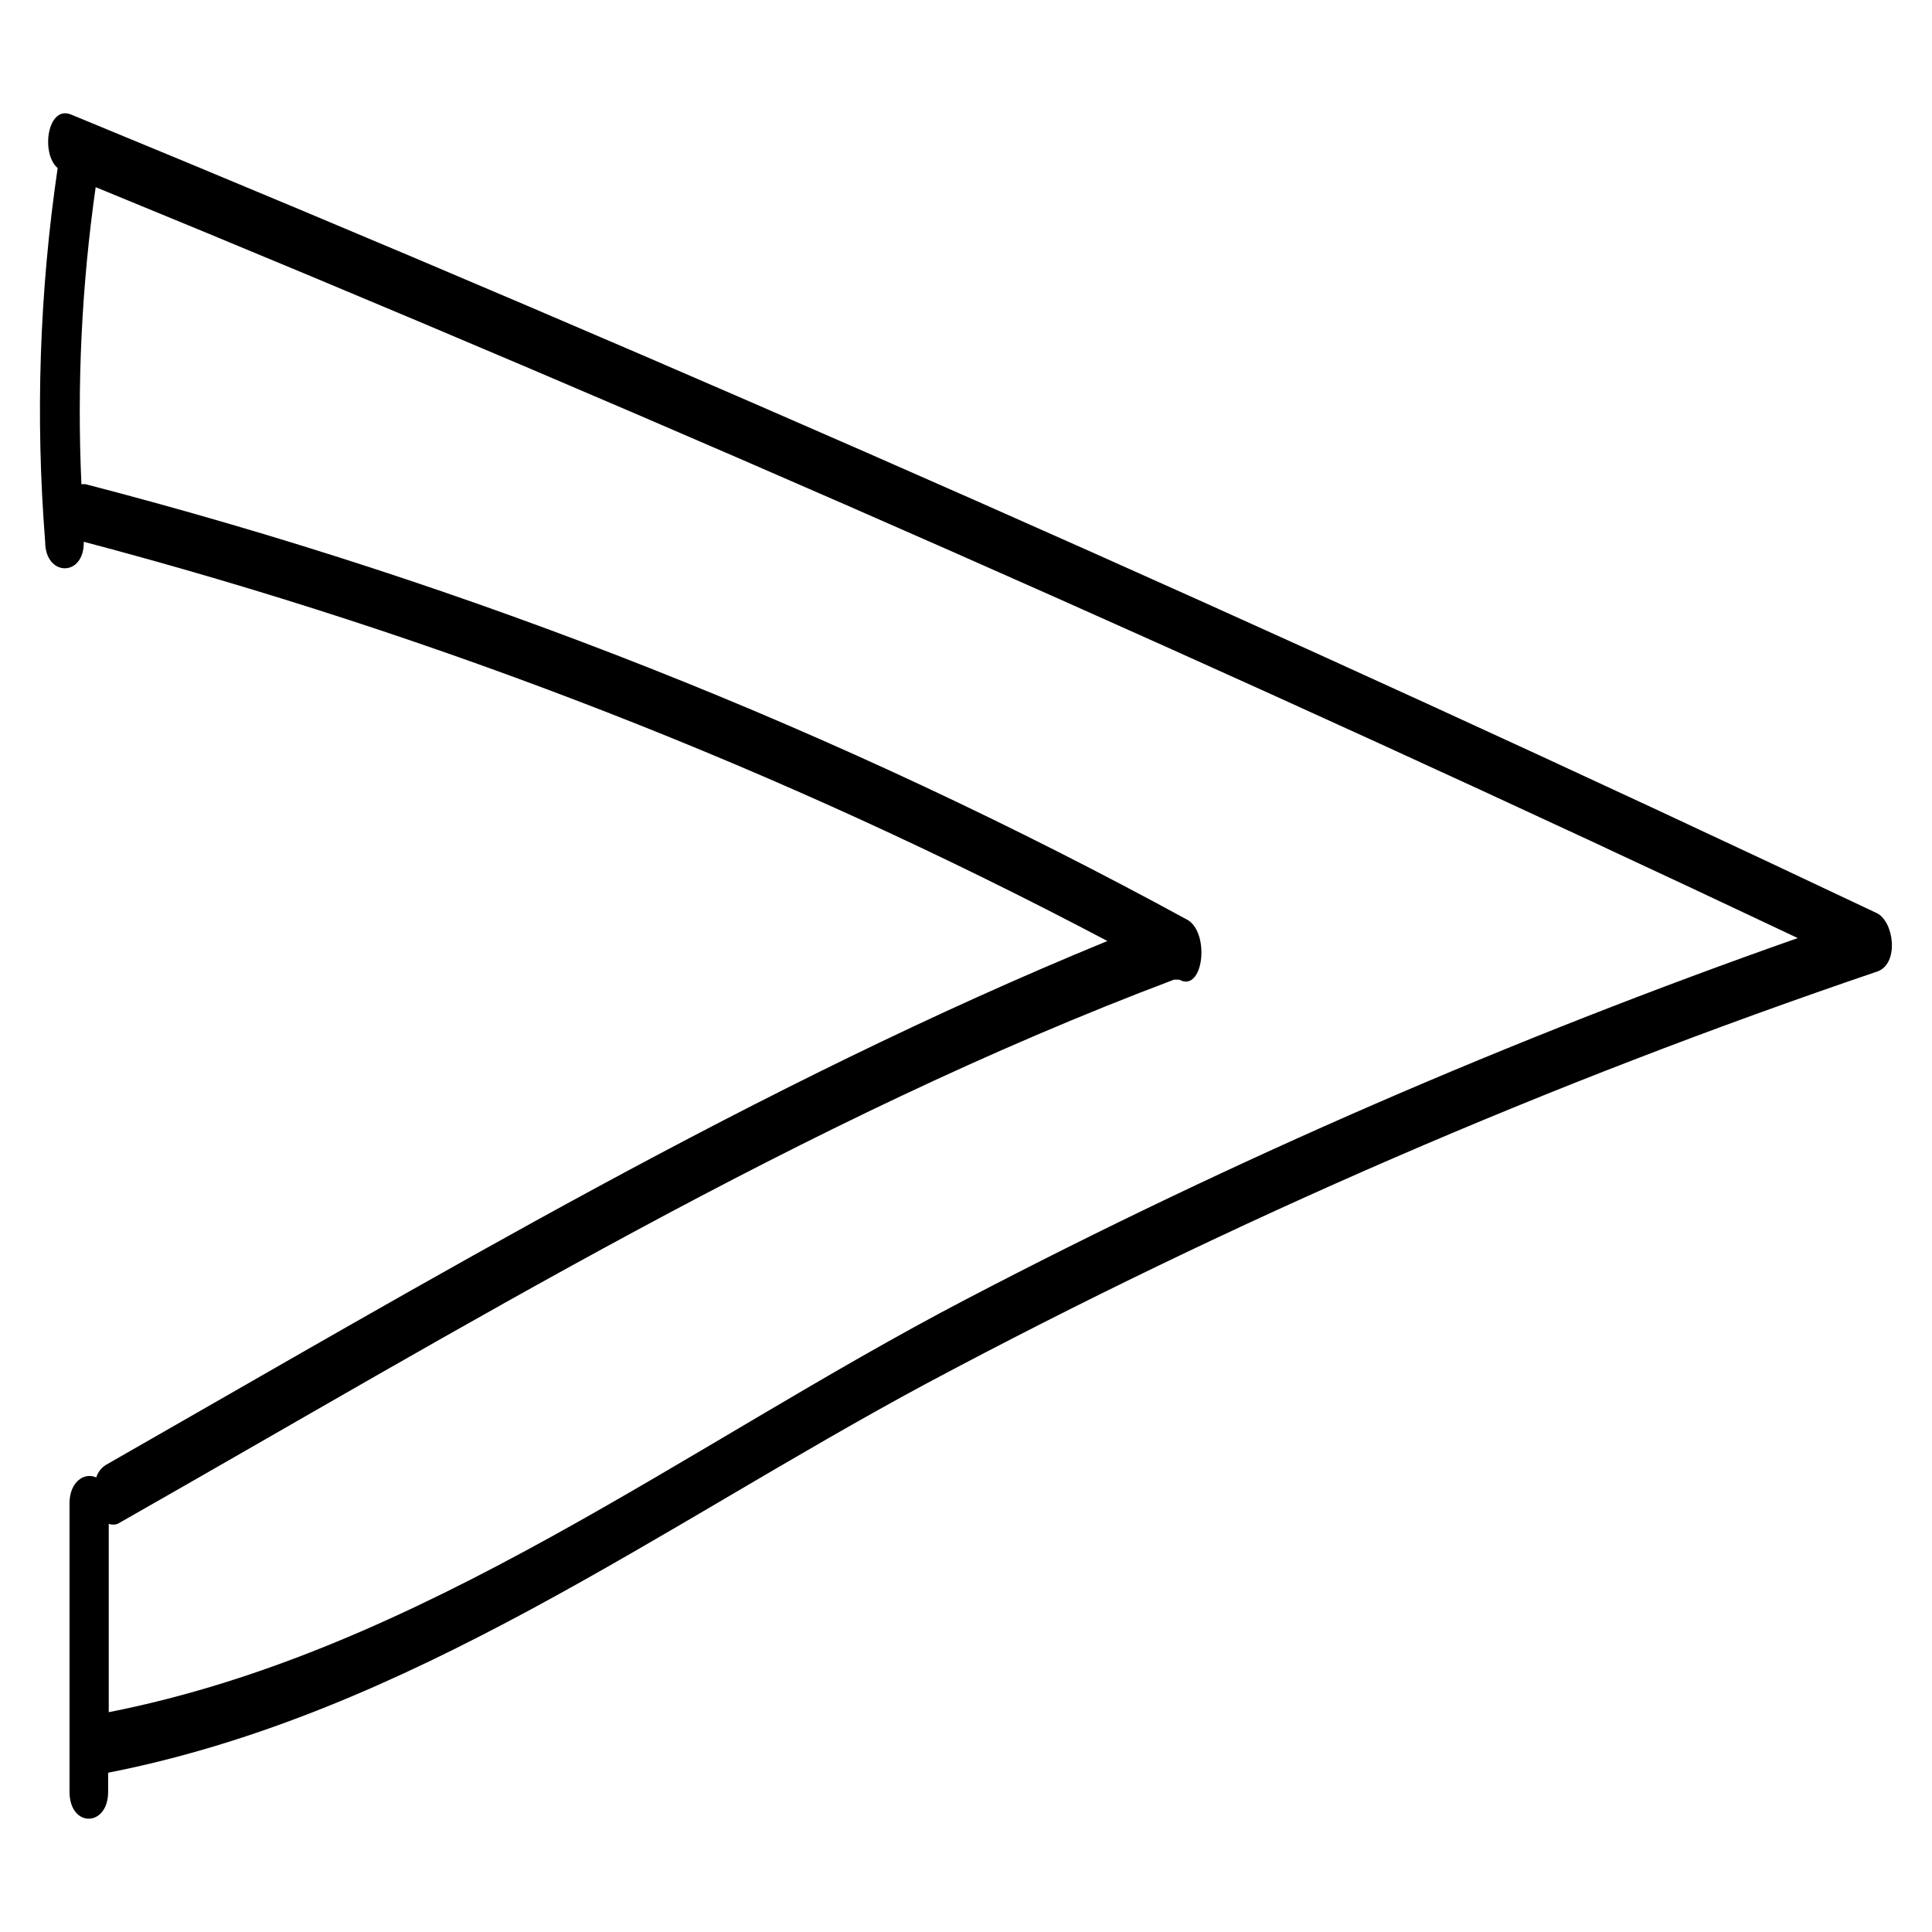 <?xml version="1.0" encoding="UTF-8"?>
<!-- Uploaded to: SVG Repo, www.svgrepo.com, Generator: SVG Repo Mixer Tools -->
<svg fill="#000000" width="800px" height="800px" version="1.1" viewBox="144 144 512 512" xmlns="http://www.w3.org/2000/svg">
 <path d="m641.36 385.98c-157.55-74.625-317.04-145.16-478.46-211.6-6.297-2.676-8.188 10.234-3.621 14.168-4.82 32.781-5.93 66-3.309 99.031 0 9.289 10.391 9.445 10.234 0 94.148 24.848 185.16 60.344 271.27 105.8-92.891 38.102-179.17 89.582-265.45 138.86-1.207 0.766-2.102 1.938-2.519 3.305-2.992-1.418-7.086 0.945-7.086 6.926l0.004 76.359c0 9.605 10.234 9.445 10.234 0v-5.039c80.137-15.742 146.42-65.336 217.11-103.28v0.004c80.863-43.156 165.11-79.645 251.9-109.11 5.668-2.203 4.254-13.223-0.312-15.43zm-468.54 211.76v-49.906c0.762 0.277 1.598 0.277 2.359 0 91.156-51.797 181.37-107.06 279.93-144.21h1.418c6.297 3.465 8.188-11.965 2.363-15.742v-0.004c-92.301-50.352-190.44-89.164-292.21-115.56h-1.102c-1.199-26.297 0.062-52.652 3.777-78.719 152.09 62.348 302.45 128.68 451.07 199-75.664 26.602-149.32 58.59-220.41 95.727-74.156 38.73-144.06 93.047-227.19 109.42z"/>
</svg>